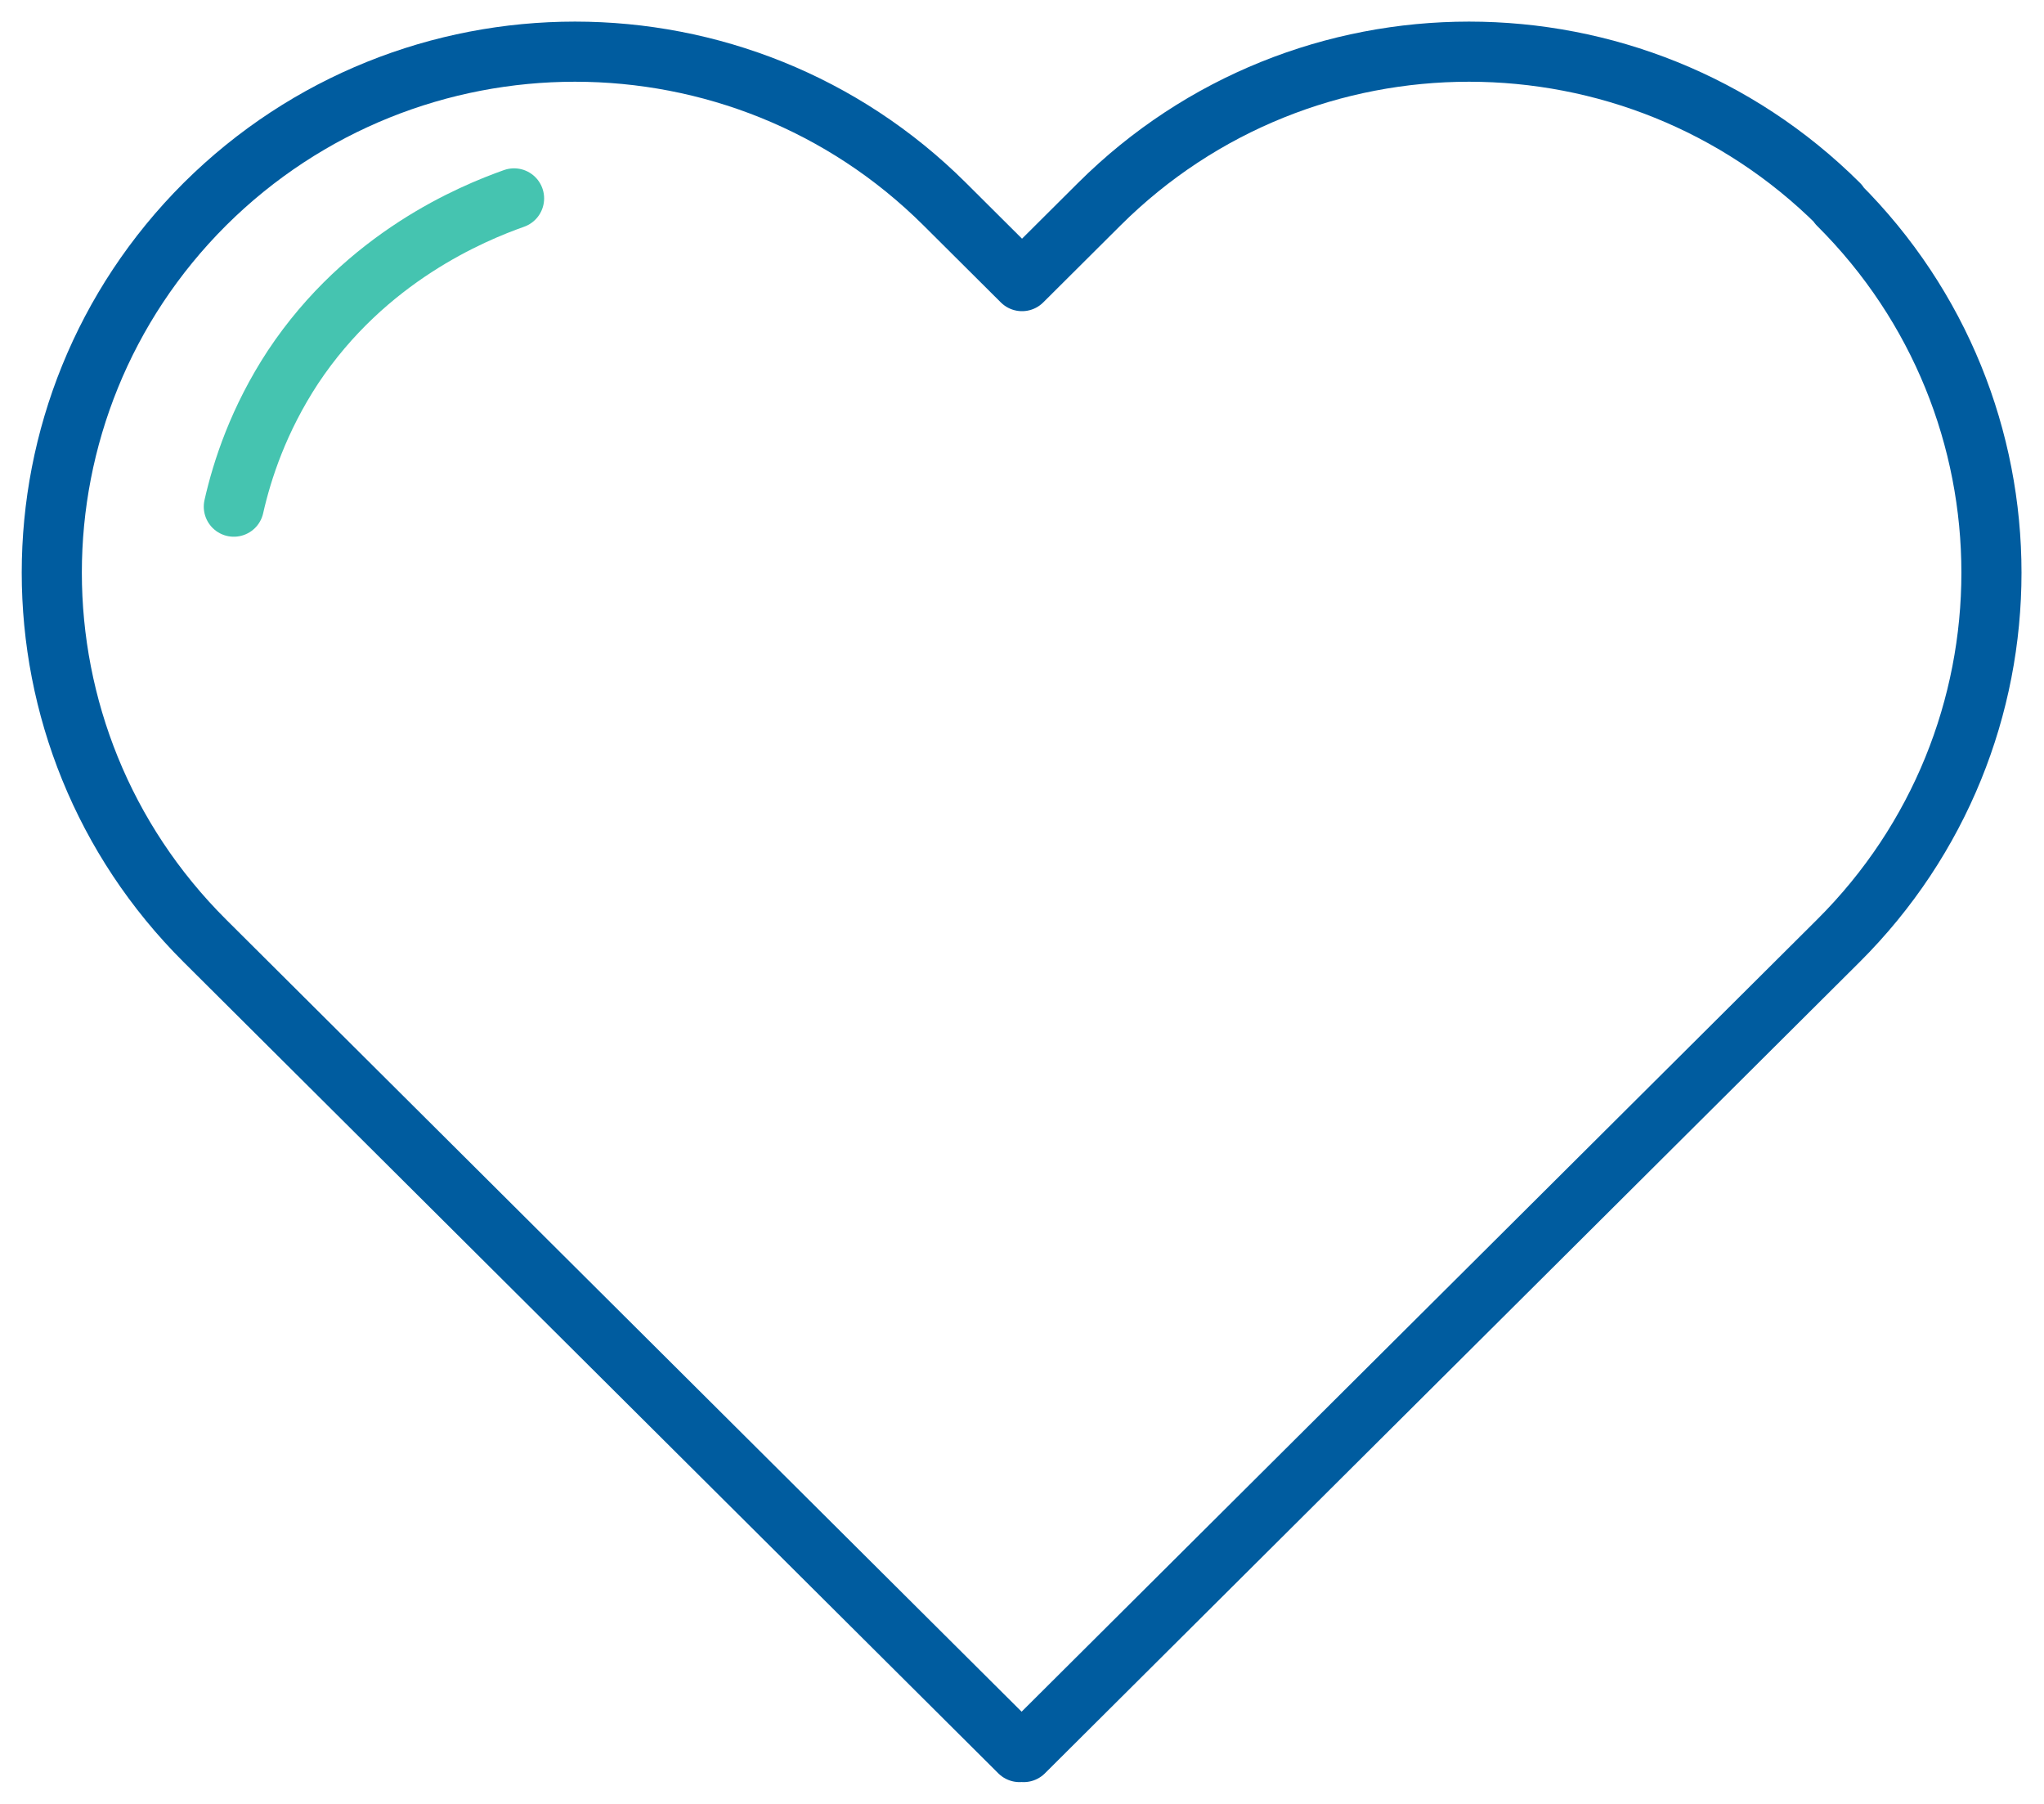 <?xml version="1.0" encoding="UTF-8"?>
<svg xmlns="http://www.w3.org/2000/svg" width="68" height="60" viewBox="0 0 68 60" fill="none">
  <path d="M61.171 6.79C54.378 0.028 43.364 0.028 36.572 6.79L34.001 9.35L31.43 6.79C24.637 0.028 13.623 0.028 6.817 6.79C0.025 13.566 0.025 24.531 6.817 31.294L33.918 58.275L33.987 58.206L34.056 58.275L61.157 31.294C67.95 24.531 67.95 13.566 61.157 6.804L61.171 6.79Z" stroke="#005C9F" stroke-width="2" stroke-linecap="round" stroke-linejoin="round"></path>
  <path d="M17.102 6.599C15.713 7.092 12.179 8.543 9.746 12.211C8.604 13.95 8.054 15.633 7.779 16.852" stroke="#45C4B0" stroke-width="2" stroke-linecap="round" stroke-linejoin="round"></path>
</svg>
